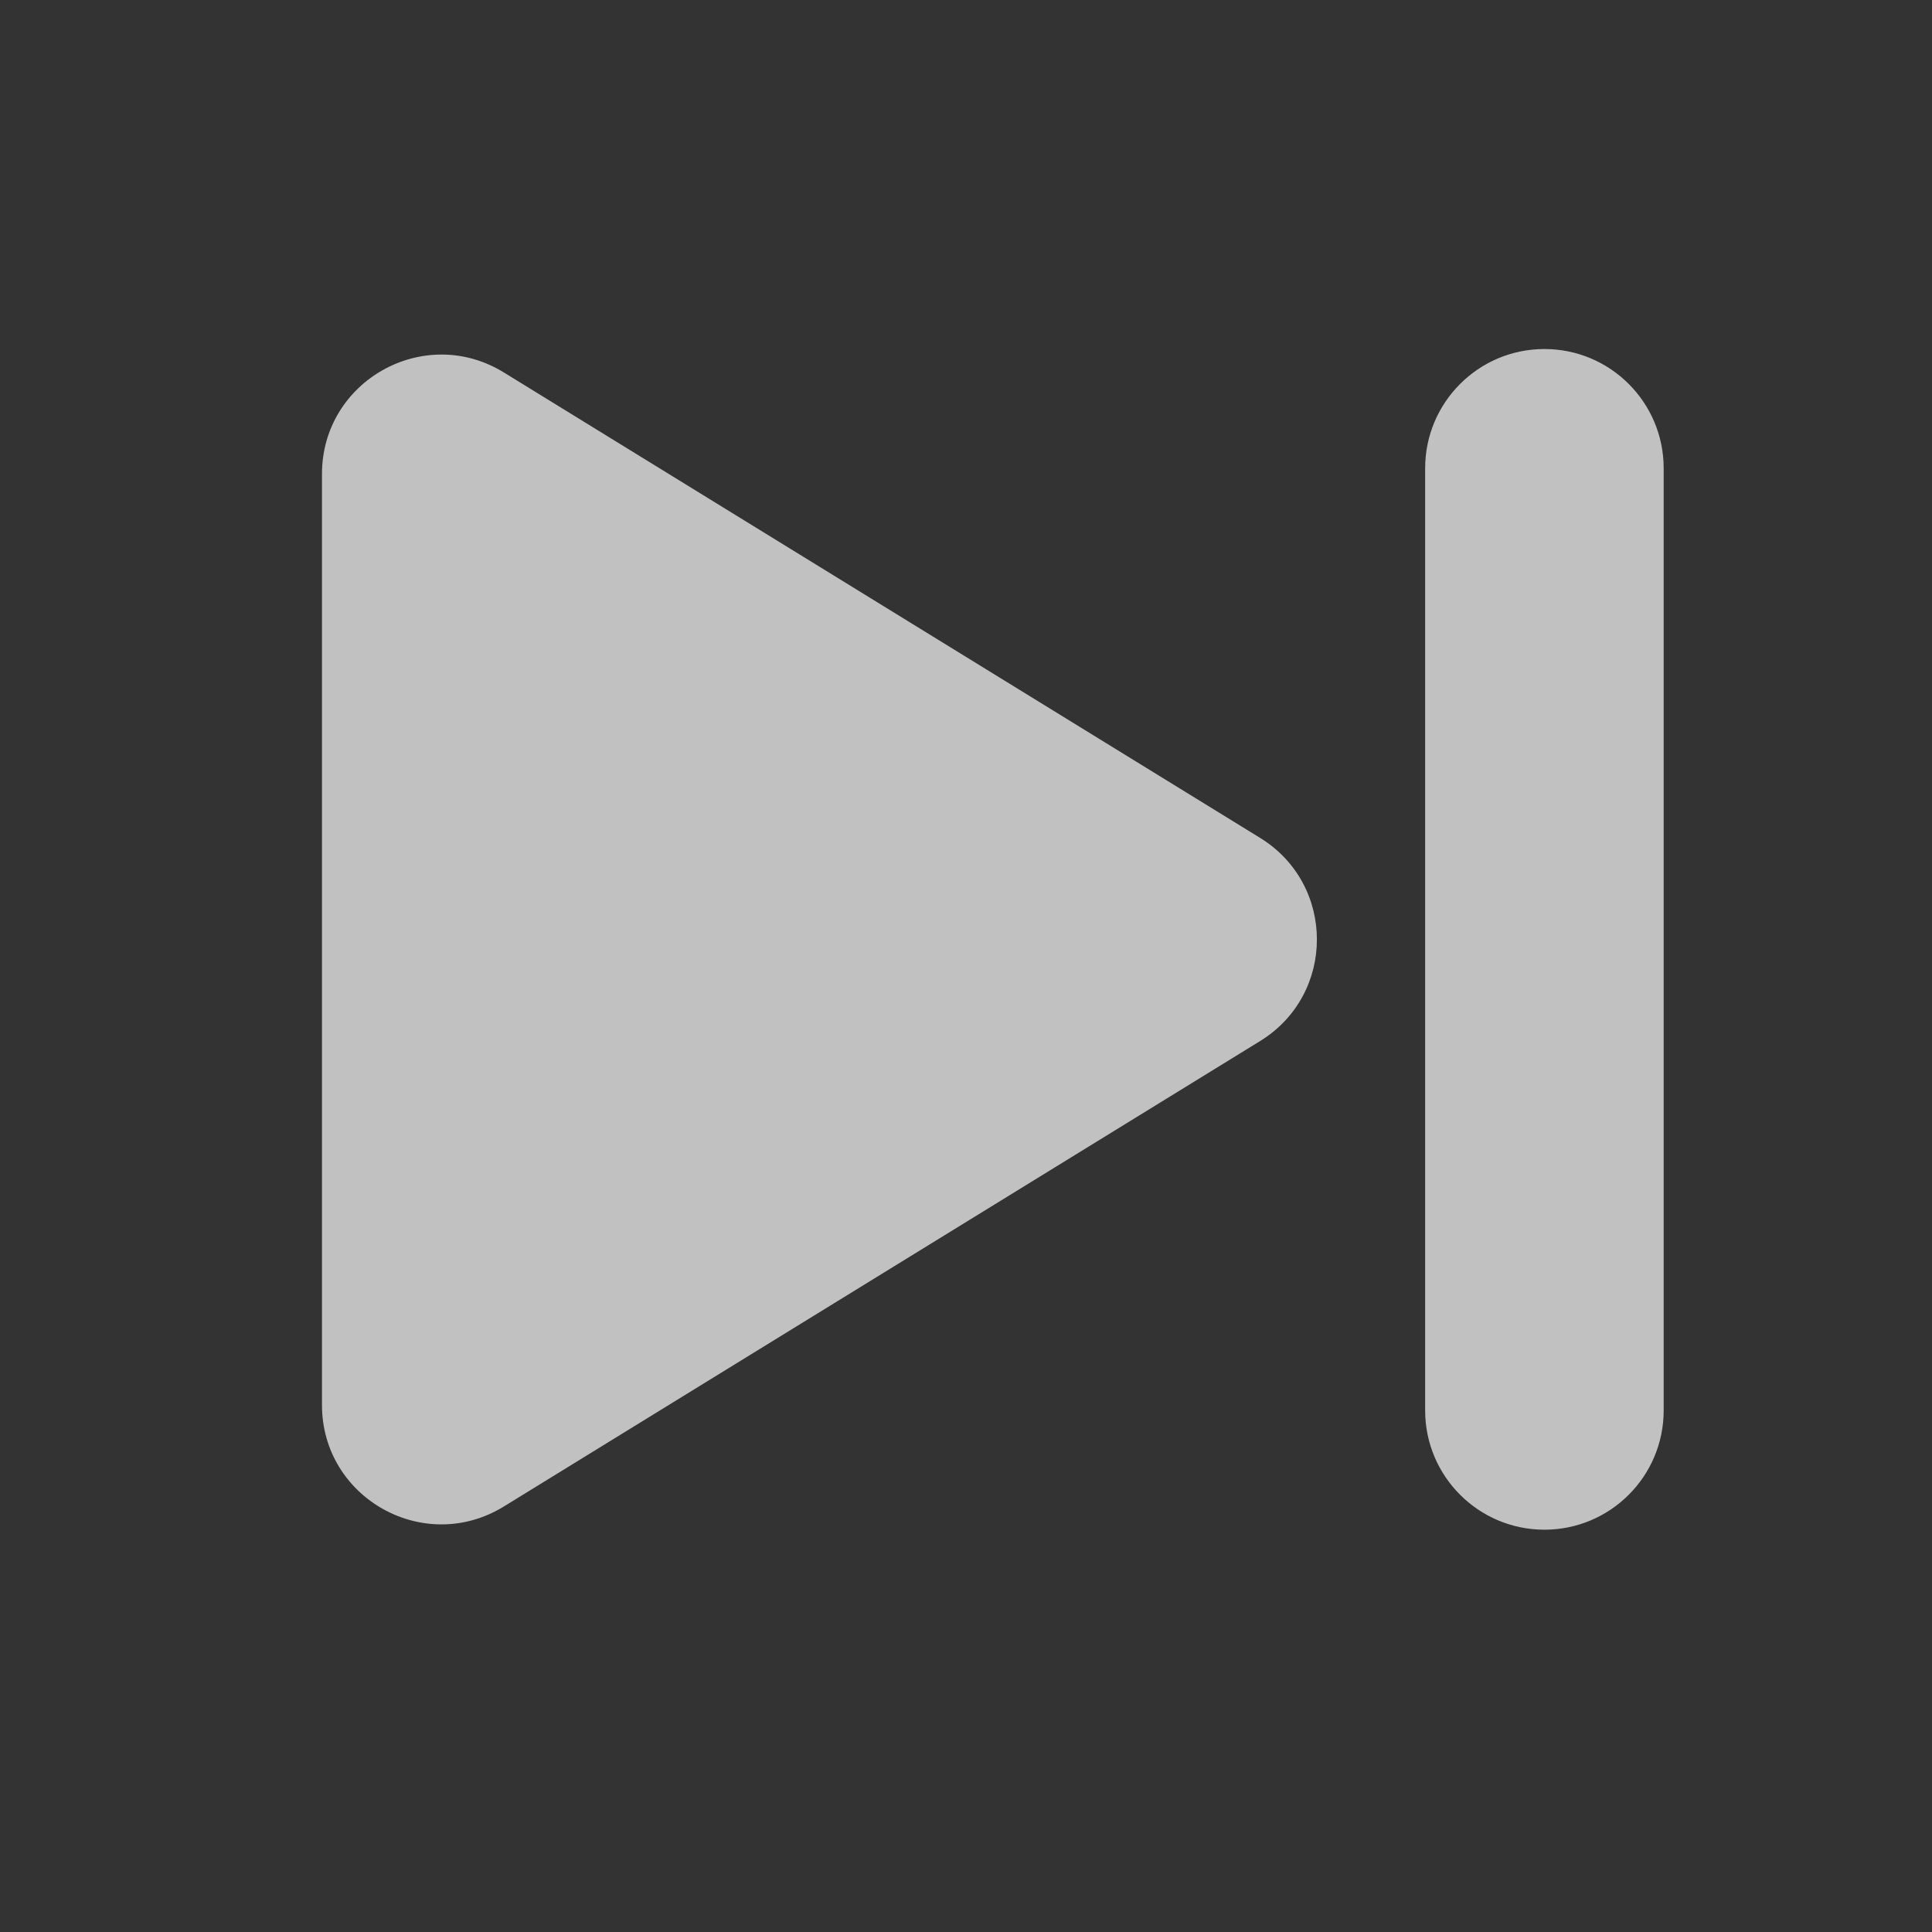<svg width="26" height="26" viewBox="0 0 26 26" fill="none" xmlns="http://www.w3.org/2000/svg">
<rect x="0" y="0" width="26" height="26" fill="#333333" stroke="none"/>
<g opacity="0.8">
<path opacity="0.87" fill-rule="evenodd" clip-rule="evenodd" d="M20.784 20.586C19.898 20.586 19.179 19.867 19.179 18.981V6.302C19.179 5.416 19.898 4.697 20.784 4.697C21.671 4.697 22.389 5.416 22.389 6.302V18.981C22.389 19.867 21.671 20.586 20.784 20.586ZM6.78 20.274C5.71 20.932 4.333 20.163 4.333 18.907V6.379C4.333 5.124 5.71 4.354 6.78 5.012L16.958 11.276C17.977 11.903 17.977 13.383 16.958 14.01L6.78 20.274Z" fill="white"/>
</g>
</svg>
